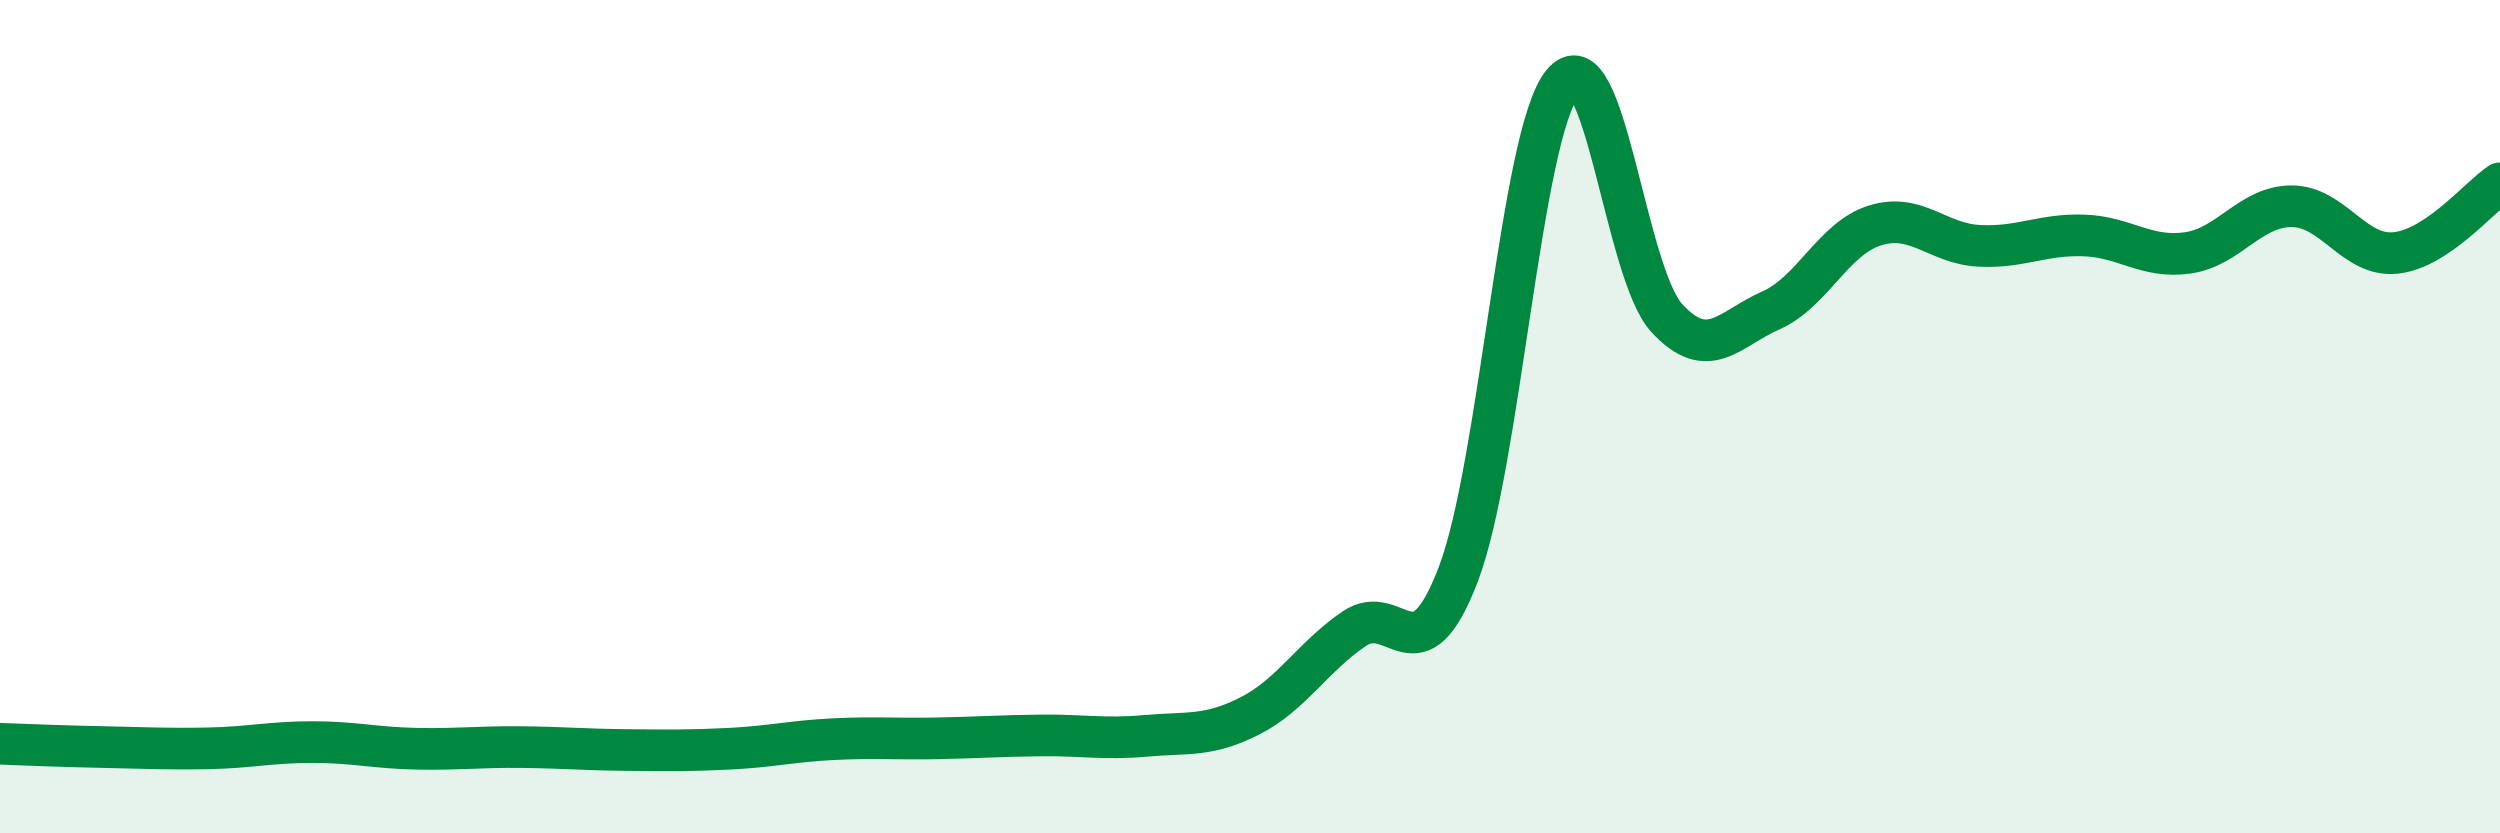 
    <svg width="60" height="20" viewBox="0 0 60 20" xmlns="http://www.w3.org/2000/svg">
      <path
        d="M 0,17.85 C 0.5,17.87 1.5,17.91 2.5,17.93 C 3.5,17.95 4,17.98 5,17.96 C 6,17.94 6.5,17.81 7.5,17.81 C 8.5,17.81 9,17.95 10,17.97 C 11,17.99 11.5,17.92 12.5,17.93 C 13.5,17.94 14,17.99 15,18 C 16,18.01 16.5,18.02 17.5,17.97 C 18.5,17.92 19,17.79 20,17.74 C 21,17.69 21.5,17.74 22.5,17.72 C 23.5,17.7 24,17.66 25,17.65 C 26,17.64 26.5,17.75 27.5,17.66 C 28.5,17.57 29,17.69 30,17.18 C 31,16.67 31.5,15.77 32.5,15.09 C 33.5,14.41 34,16.4 35,13.78 C 36,11.16 36.5,3.23 37.5,2 C 38.5,0.77 39,6.54 40,7.63 C 41,8.72 41.5,7.89 42.5,7.45 C 43.5,7.01 44,5.72 45,5.41 C 46,5.1 46.5,5.85 47.5,5.9 C 48.5,5.95 49,5.62 50,5.65 C 51,5.68 51.5,6.21 52.5,6.07 C 53.5,5.93 54,4.95 55,4.95 C 56,4.95 56.5,6.18 57.5,6.07 C 58.5,5.96 59.5,4.73 60,4.4L60 20L0 20Z"
        fill="#008740"
        opacity="0.1"
        stroke-linecap="round"
        stroke-linejoin="round"
      />
      <path
        d="M 0,17.85 C 0.5,17.87 1.5,17.91 2.5,17.93 C 3.5,17.95 4,17.98 5,17.96 C 6,17.94 6.5,17.81 7.5,17.81 C 8.5,17.81 9,17.95 10,17.97 C 11,17.99 11.5,17.92 12.5,17.93 C 13.5,17.94 14,17.99 15,18 C 16,18.01 16.5,18.02 17.5,17.97 C 18.5,17.92 19,17.79 20,17.74 C 21,17.69 21.5,17.74 22.5,17.72 C 23.5,17.7 24,17.66 25,17.65 C 26,17.64 26.5,17.75 27.5,17.66 C 28.5,17.57 29,17.69 30,17.18 C 31,16.67 31.5,15.77 32.5,15.09 C 33.5,14.41 34,16.4 35,13.78 C 36,11.16 36.5,3.23 37.5,2 C 38.5,0.77 39,6.54 40,7.63 C 41,8.72 41.5,7.89 42.5,7.45 C 43.5,7.01 44,5.72 45,5.41 C 46,5.1 46.5,5.85 47.5,5.9 C 48.5,5.95 49,5.62 50,5.65 C 51,5.68 51.5,6.21 52.5,6.07 C 53.5,5.93 54,4.95 55,4.95 C 56,4.95 56.5,6.18 57.5,6.07 C 58.5,5.96 59.5,4.73 60,4.4"
        stroke="#008740"
        stroke-width="1"
        fill="none"
        stroke-linecap="round"
        stroke-linejoin="round"
      />
    </svg>
  